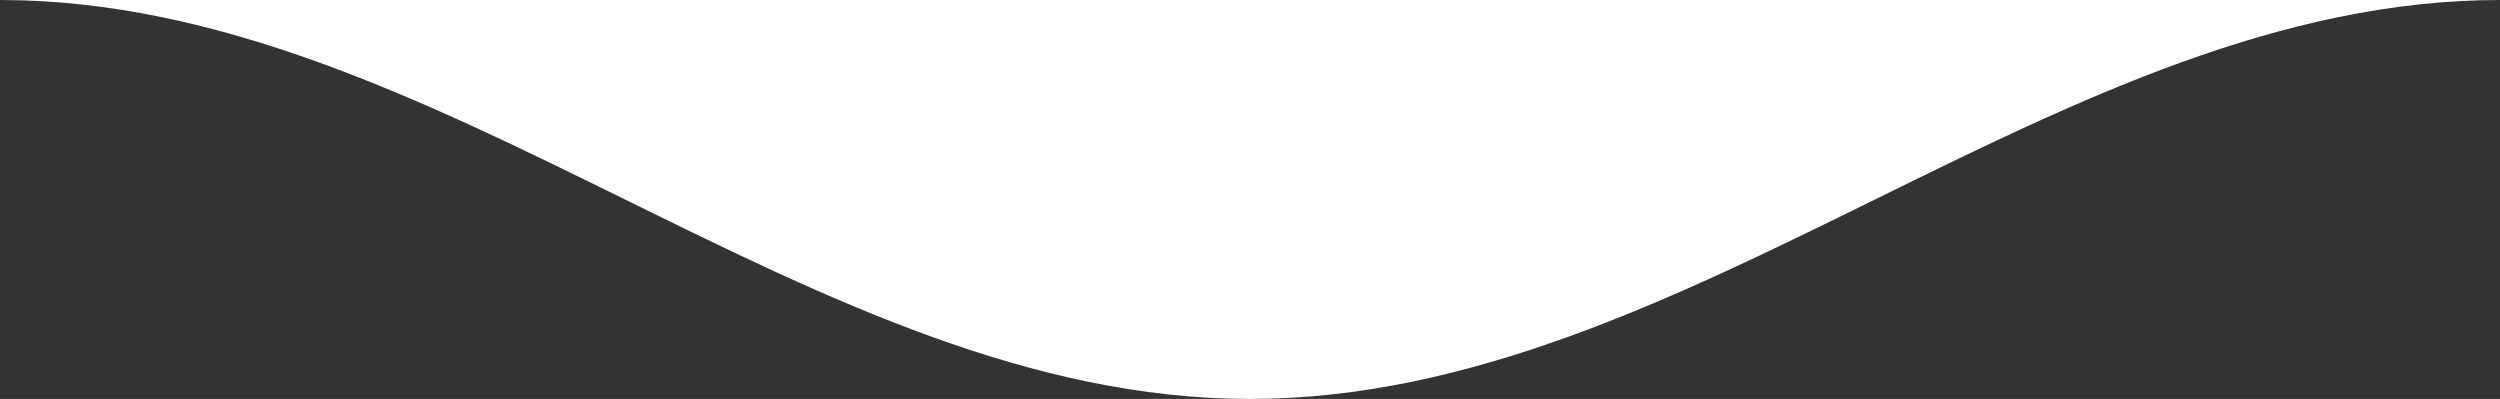 <?xml version="1.0" encoding="UTF-8"?>
<svg id="Calque_1" data-name="Calque 1" xmlns="http://www.w3.org/2000/svg" viewBox="0 0 188 30">
  <rect x="0" y="0" width="188" height="30" fill="#333333" stroke="none"/>
  <defs>
    <style>
      .cls-1 {
        fill: #fff;
        stroke-width: 0px;
      }
    </style>
  </defs>
  <g id="Groupe_175-2" data-name="Groupe 175-2">
    <path id="Tracé_22315" data-name="Tracé 22315" class="cls-1" d="m0,0c33,0,61,30,94,30S155,0,188,0H0Z"/>
  </g>
</svg>